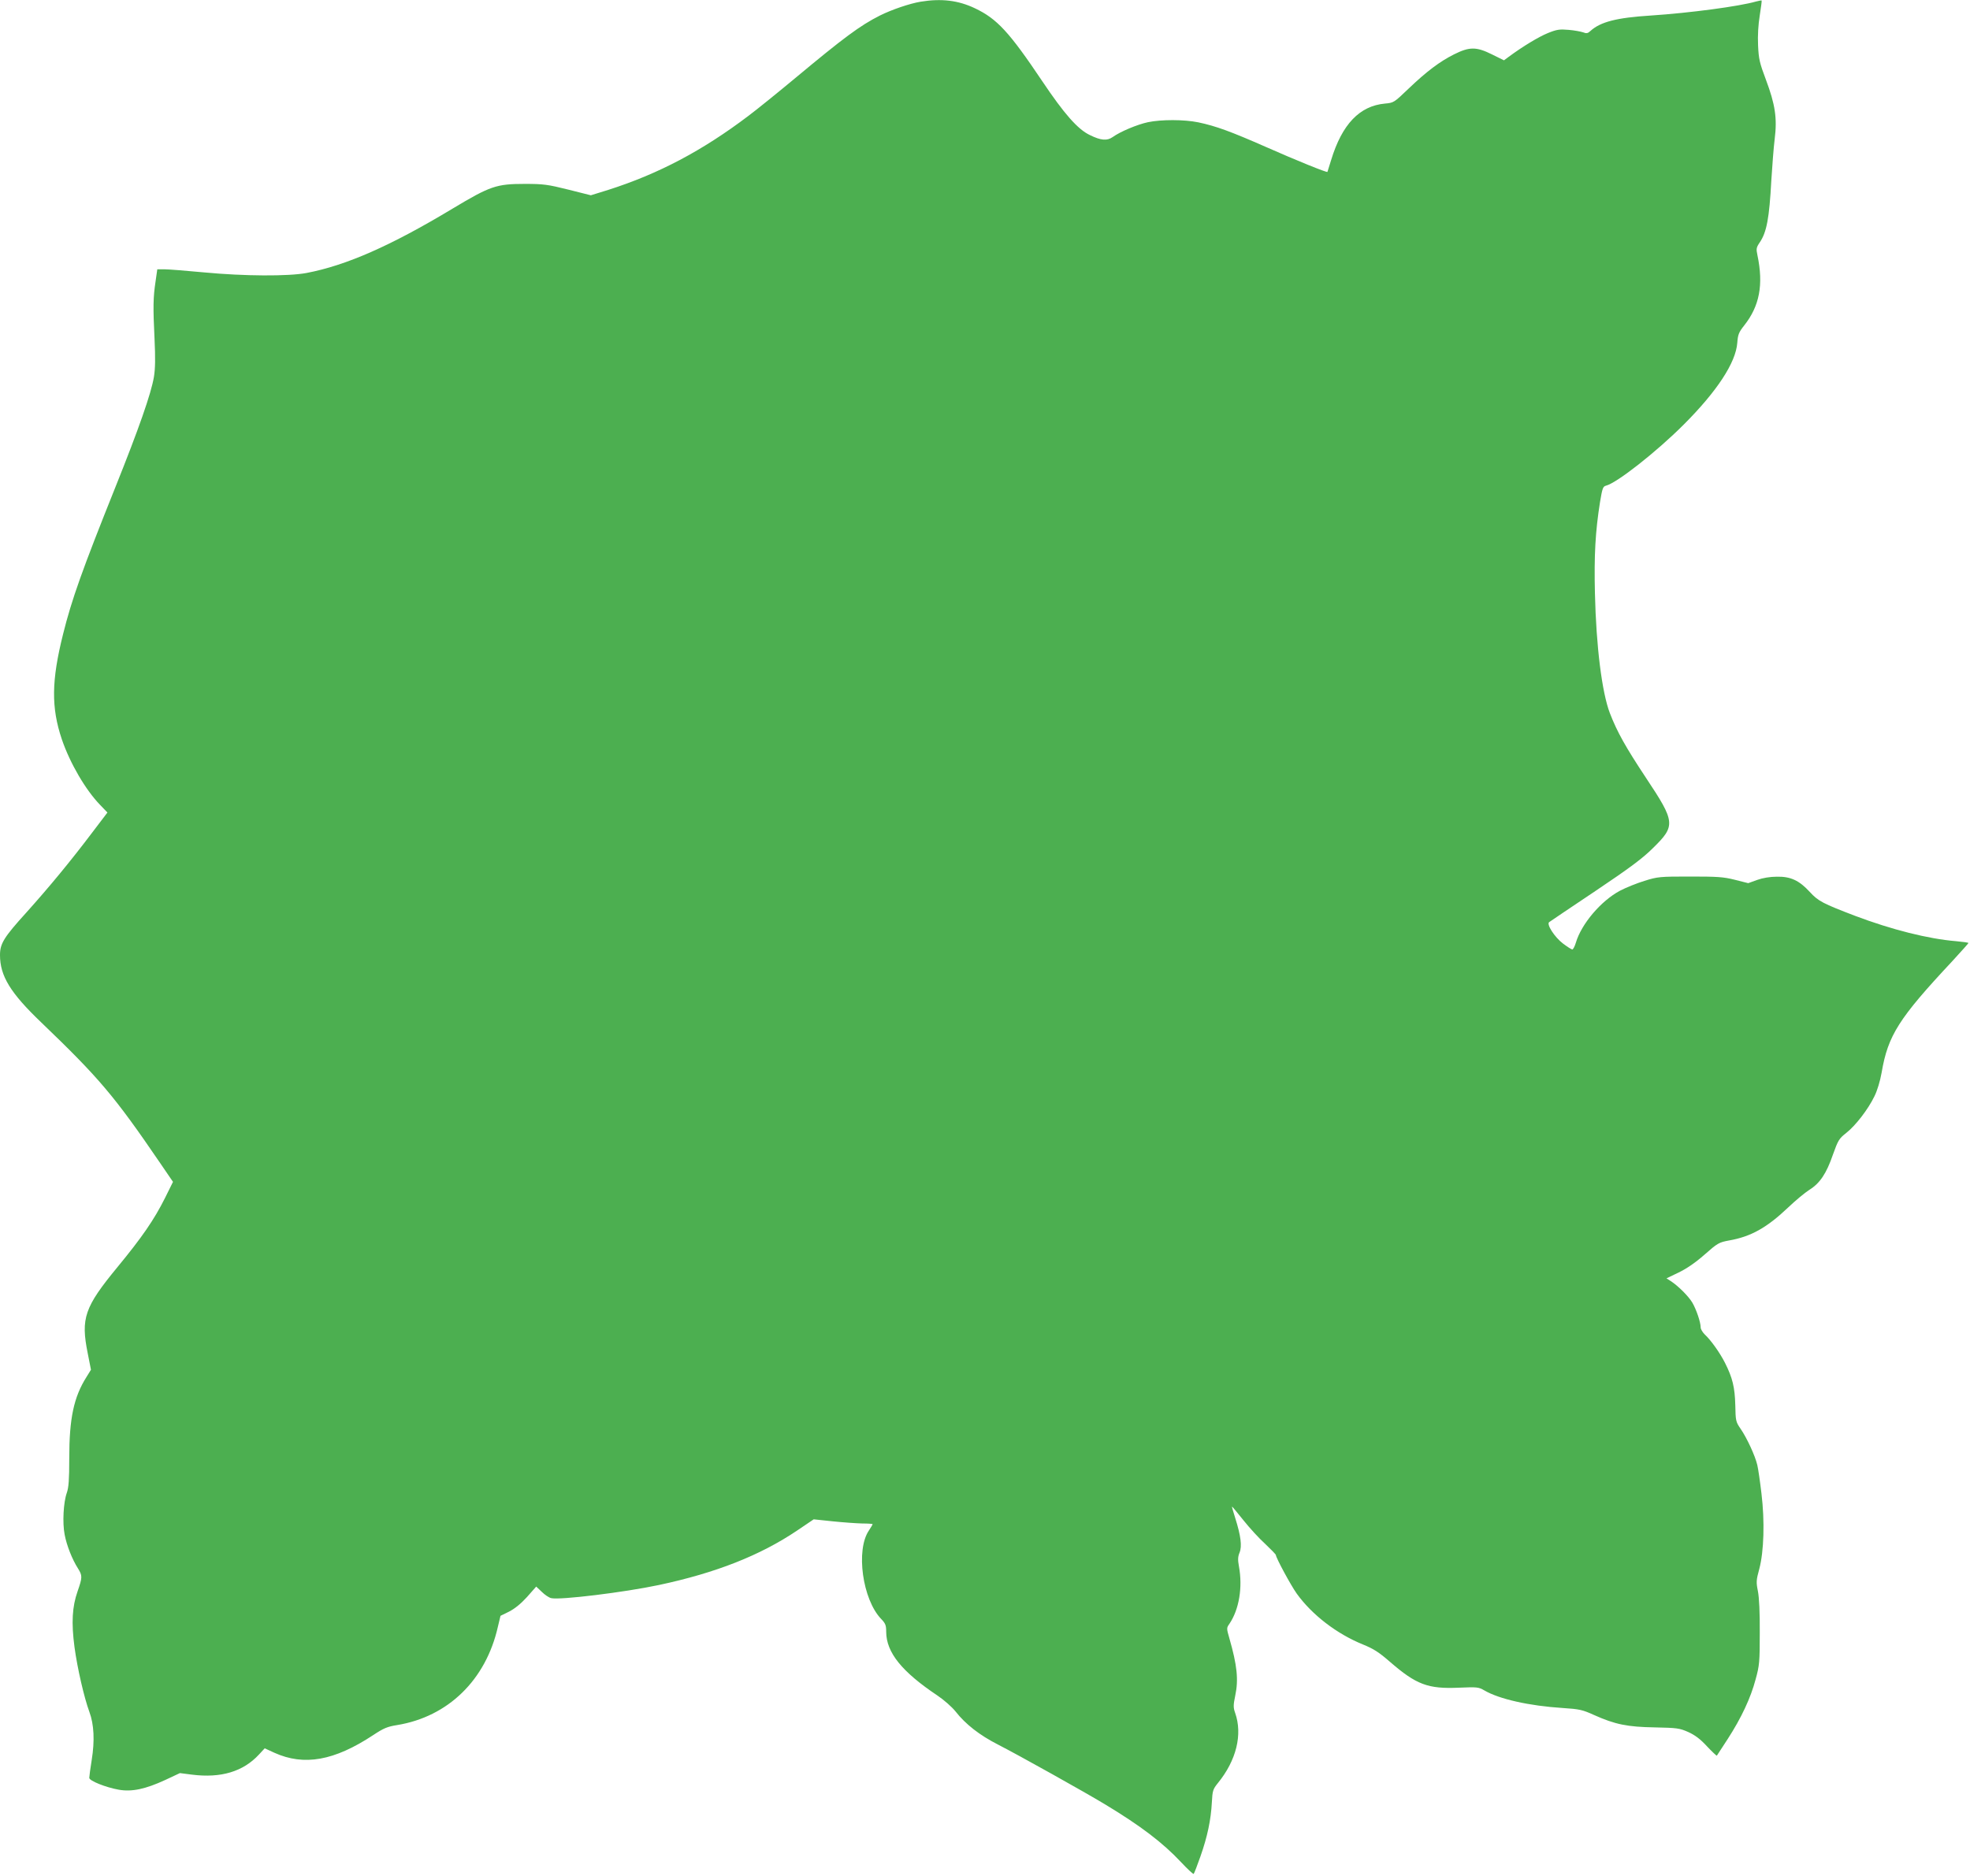 <?xml version="1.0" standalone="no"?>
<!DOCTYPE svg PUBLIC "-//W3C//DTD SVG 20010904//EN"
 "http://www.w3.org/TR/2001/REC-SVG-20010904/DTD/svg10.dtd">
<svg version="1.0" xmlns="http://www.w3.org/2000/svg"
 width="1280pt" height="1219pt" viewBox="0 0 1280 1219"
 preserveAspectRatio="xMidYMid meet">
<g transform="translate(0,1219) scale(0.1,-0.1)"
fill="#4caf50" stroke="none">
<path d="M5982 12179 c-72 -12 -189 -52 -265 -90 -129 -65 -236 -145 -547
-404 -113 -94 -250 -205 -306 -247 -301 -228 -586 -378 -912 -482 l-113 -35
-147 37 c-133 33 -160 37 -282 37 -185 0 -225 -14 -470 -161 -402 -242 -691
-369 -949 -418 -117 -22 -403 -21 -666 4 -115 11 -231 20 -256 20 l-47 0 -11
-77 c-16 -106 -17 -168 -7 -373 6 -129 5 -195 -4 -250 -18 -107 -98 -336 -250
-715 -216 -539 -284 -730 -340 -955 -76 -303 -78 -478 -8 -685 53 -155 154
-328 248 -425 l48 -50 -98 -129 c-142 -188 -280 -355 -429 -521 -146 -161
-171 -202 -171 -276 0 -136 67 -246 269 -439 374 -359 473 -475 771 -912 l84
-123 -52 -105 c-71 -142 -150 -256 -308 -448 -215 -261 -240 -333 -194 -561
l21 -107 -29 -47 c-83 -131 -112 -270 -112 -528 0 -141 -4 -191 -16 -225 -22
-62 -29 -195 -14 -271 13 -70 49 -161 86 -219 30 -48 30 -58 -2 -150 -35 -100
-41 -203 -20 -362 19 -140 63 -330 97 -422 30 -81 35 -187 15 -311 -9 -56 -16
-108 -16 -117 0 -19 107 -62 192 -77 85 -15 173 4 301 63 l96 45 78 -10 c189
-24 333 20 435 130 l38 41 63 -29 c193 -87 389 -52 642 115 68 45 92 55 155
65 331 54 577 293 655 639 l17 71 55 27 c37 19 76 50 117 95 l60 68 36 -34
c19 -19 47 -38 61 -41 55 -14 478 38 699 85 372 79 660 193 899 354 l108 73
124 -13 c68 -7 154 -13 192 -14 37 0 67 -2 67 -5 0 -2 -11 -20 -24 -40 -87
-127 -42 -449 79 -575 29 -30 33 -42 33 -85 1 -133 101 -258 333 -413 43 -29
94 -74 118 -104 64 -82 156 -154 276 -215 133 -68 564 -309 693 -387 234 -141
378 -251 496 -377 42 -45 79 -79 82 -76 3 3 23 54 44 114 45 128 68 237 74
351 4 76 7 85 39 125 120 147 162 316 112 457 -12 34 -12 49 1 112 22 103 12
197 -38 371 -19 66 -19 68 0 95 63 93 87 237 62 373 -8 44 -7 63 4 90 17 41 8
110 -28 224 -13 41 -23 75 -21 75 2 0 35 -40 75 -90 39 -49 102 -118 141 -153
38 -36 69 -68 69 -72 0 -17 96 -195 135 -250 99 -138 260 -262 430 -331 69
-28 104 -50 175 -112 172 -149 247 -178 450 -169 118 5 127 4 165 -18 96 -56
290 -100 508 -114 110 -7 130 -12 203 -45 138 -62 218 -78 395 -81 146 -3 161
-5 218 -30 44 -20 79 -46 122 -93 33 -35 62 -62 64 -61 1 2 33 51 71 109 88
136 149 266 181 387 25 90 27 114 27 303 1 130 -4 229 -12 270 -12 59 -11 72
9 145 30 114 36 309 14 490 -9 77 -21 160 -27 185 -14 60 -68 177 -109 236
-31 45 -32 52 -34 153 -3 116 -18 178 -67 275 -34 67 -92 148 -132 185 -14 14
-26 34 -26 45 0 34 -28 116 -54 161 -25 42 -91 108 -140 140 l-28 18 79 38
c52 25 109 64 168 116 85 75 94 80 159 92 143 25 246 83 385 215 47 45 109 96
137 114 69 43 111 106 153 228 34 95 40 105 87 142 60 47 142 153 183 238 18
36 37 98 47 155 41 241 112 352 457 721 59 64 107 118 107 120 0 3 -37 8 -81
12 -181 15 -418 75 -654 164 -212 81 -241 96 -296 156 -68 74 -124 101 -214
99 -44 0 -92 -8 -128 -21 l-58 -21 -87 22 c-76 19 -114 21 -292 21 -195 0
-209 -1 -295 -28 -49 -15 -121 -44 -159 -64 -124 -66 -251 -216 -287 -338 -7
-24 -18 -44 -23 -44 -5 0 -32 17 -61 39 -54 41 -109 126 -89 139 5 4 140 95
300 202 225 151 308 213 375 280 147 144 145 168 -46 455 -133 201 -187 297
-235 421 -51 133 -89 431 -97 779 -6 248 3 403 33 592 15 90 19 102 39 107 71
18 327 219 505 397 216 216 339 403 348 532 4 53 10 68 44 111 101 127 127
266 87 457 -9 42 -8 50 15 84 45 66 62 158 75 401 6 94 15 216 22 271 17 135
3 225 -57 385 -41 109 -47 134 -51 223 -3 65 1 133 11 195 8 52 14 95 12 97
-1 1 -18 -2 -37 -7 -107 -31 -427 -74 -684 -91 -221 -14 -326 -41 -391 -100
-17 -16 -26 -18 -48 -9 -15 5 -57 13 -94 16 -58 5 -76 3 -135 -21 -59 -24
-162 -86 -254 -154 l-31 -23 -77 38 c-102 51 -147 51 -247 1 -92 -46 -179
-111 -298 -225 -92 -88 -94 -90 -151 -95 -165 -15 -279 -134 -350 -367 -13
-41 -24 -76 -24 -77 -3 -6 -203 75 -395 160 -234 103 -330 138 -444 162 -93
19 -240 19 -327 1 -70 -15 -180 -61 -230 -97 -36 -25 -76 -22 -147 13 -79 37
-168 139 -309 349 -216 322 -295 407 -438 475 -109 52 -218 65 -353 43z"/>
</g>
</svg>
